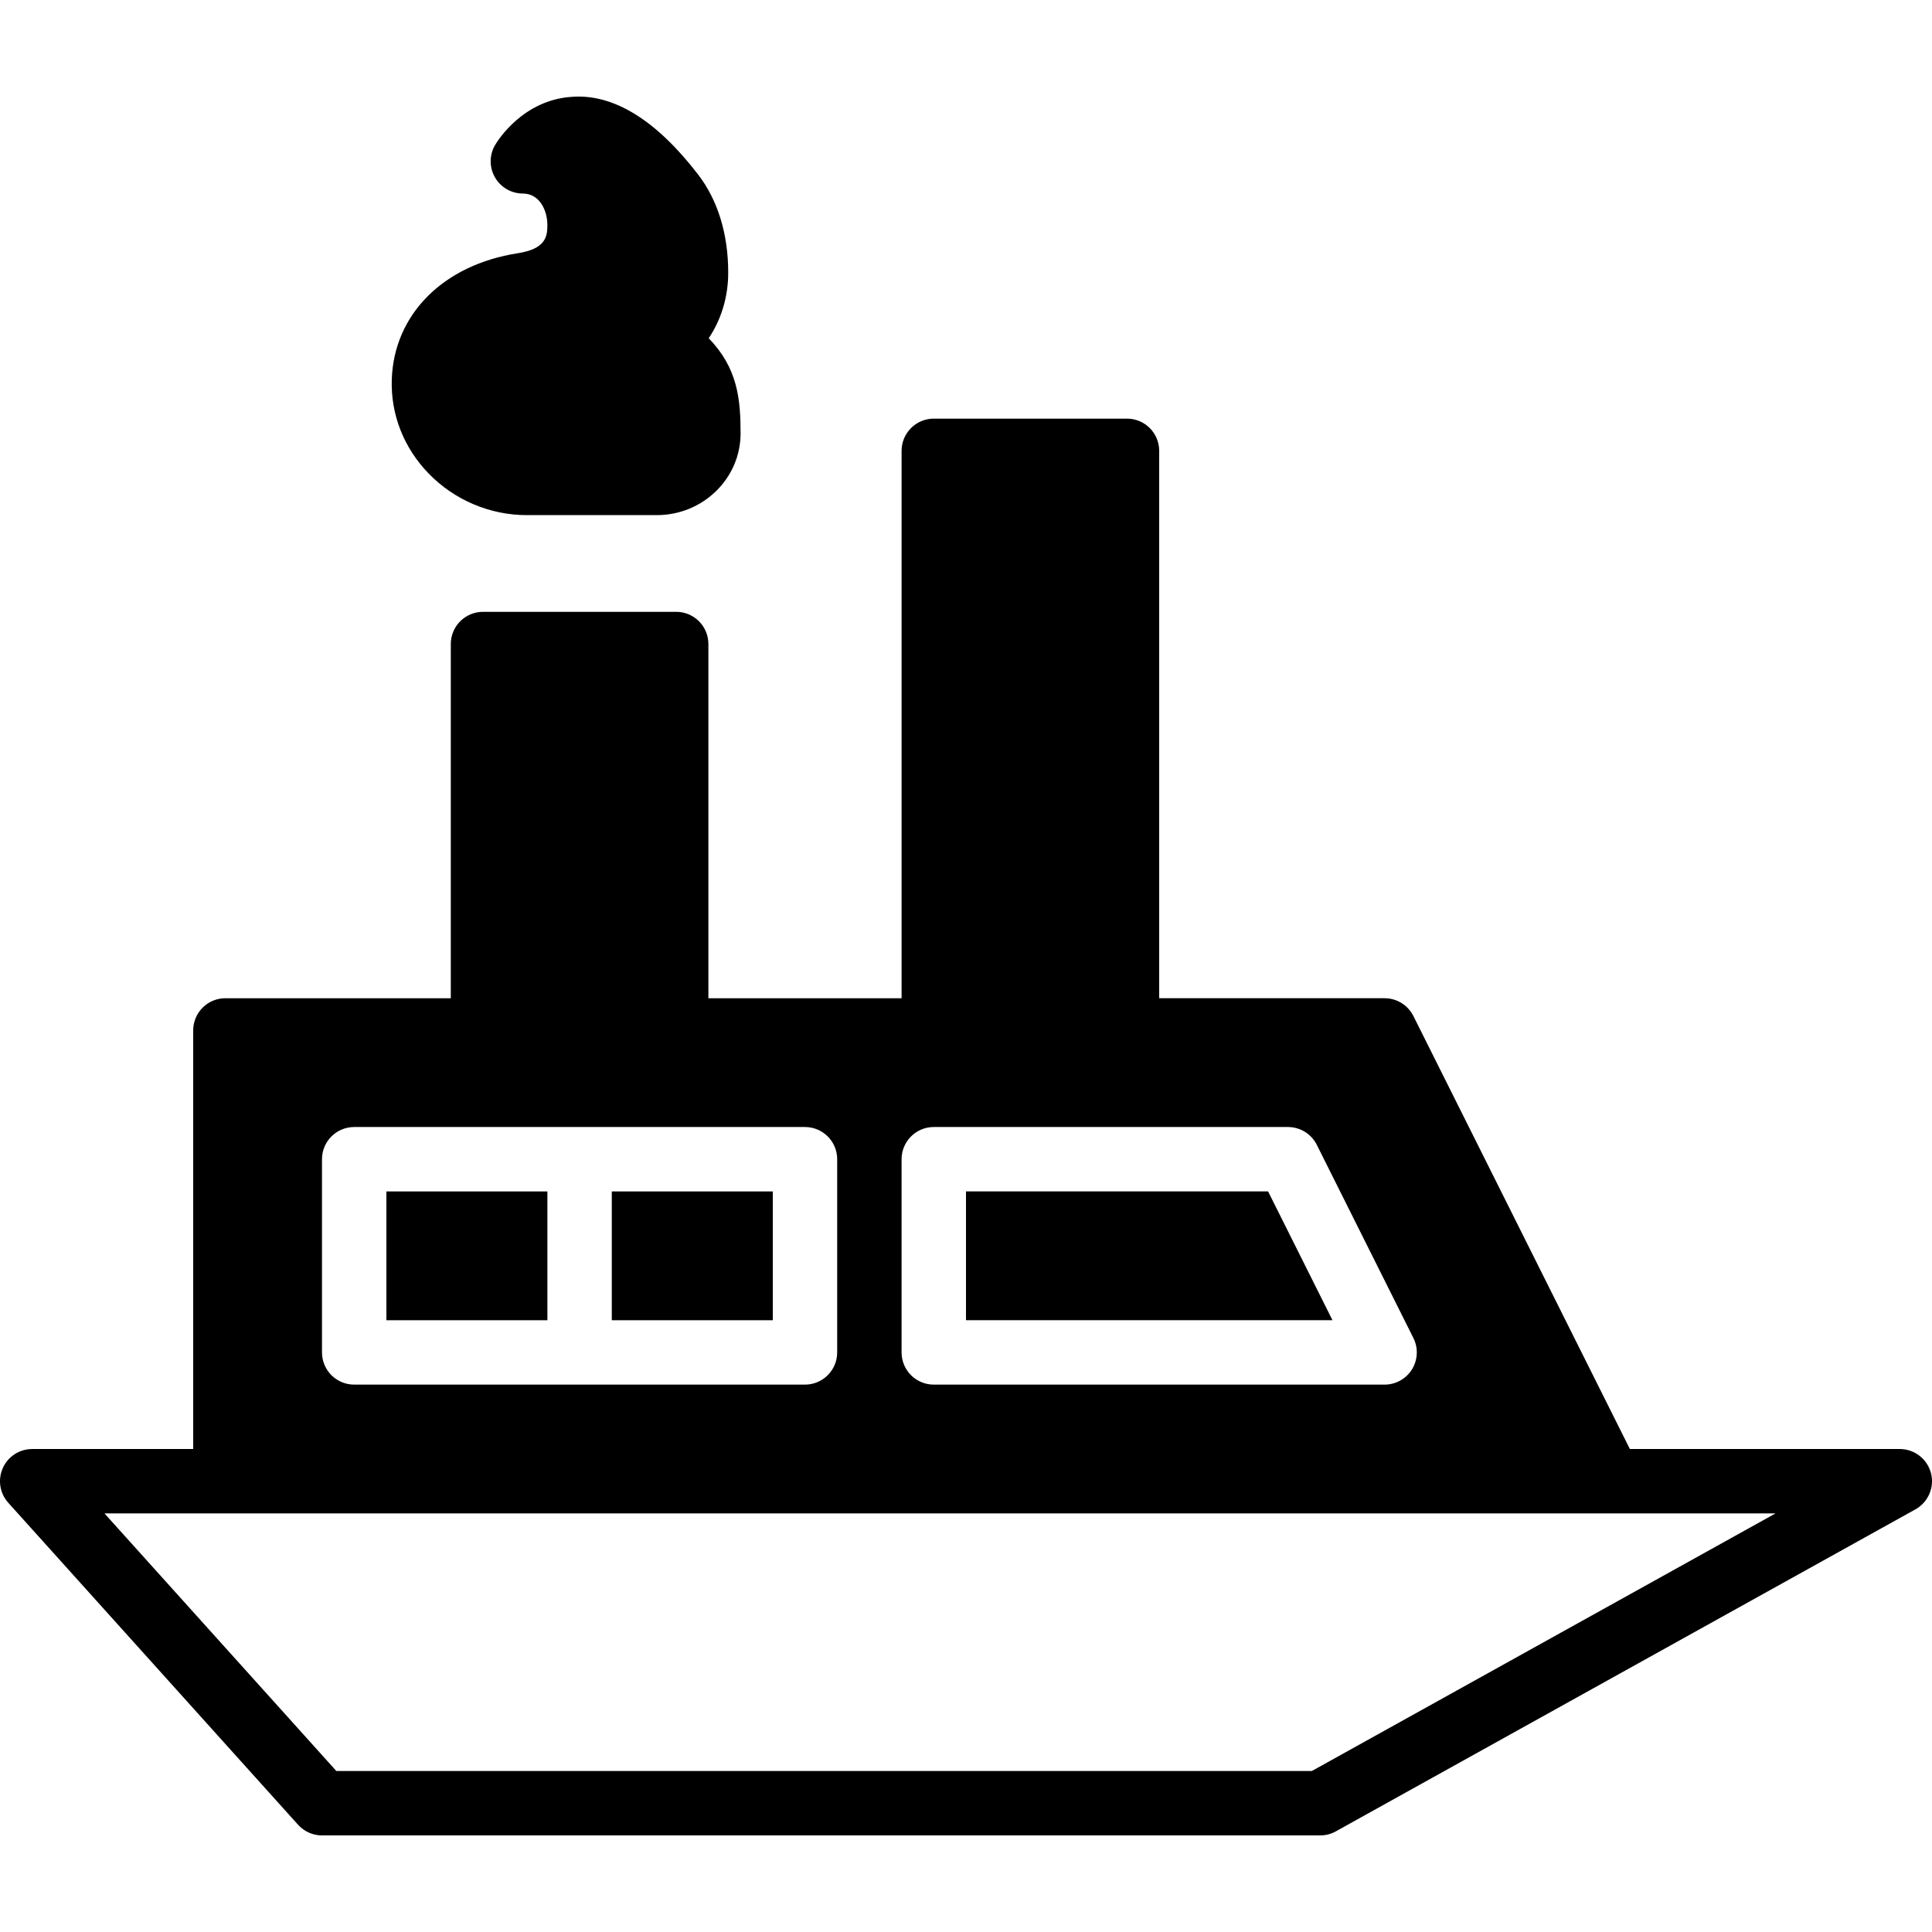 <?xml version="1.0" encoding="iso-8859-1"?>
<!-- Generator: Adobe Illustrator 19.0.0, SVG Export Plug-In . SVG Version: 6.00 Build 0)  -->
<svg version="1.1" id="Layer_1" xmlns="http://www.w3.org/2000/svg" xmlns:xlink="http://www.w3.org/1999/xlink" x="0px" y="0px"
	 viewBox="0 0 512.005 512.005" style="enable-background:new 0 0 512.005 512.005;" xml:space="preserve">
<g transform="translate(0 -1)">
	<g>
		<g>
			<path d="M511.733,391.401c-0.981-3.763-4.378-6.391-8.269-6.391h-71.526l-57.37-114.748c-1.451-2.893-4.403-4.719-7.637-4.719
				h-59.733V120.476c0-4.71-3.814-8.533-8.533-8.533h-51.2c-4.71,0-8.533,3.823-8.533,8.533v145.067h-51.2v-93.867
				c0-4.71-3.814-8.533-8.533-8.533h-51.2c-4.71,0-8.533,3.823-8.533,8.533v93.867H59.731c-4.71,0-8.533,3.823-8.533,8.533v110.933
				H8.531c-3.371,0-6.426,1.98-7.791,5.06c-1.374,3.081-0.802,6.673,1.451,9.182l76.8,85.333c1.621,1.801,3.925,2.825,6.34,2.825
				h264.533c1.451,0,2.876-0.367,4.147-1.075L507.611,401C511.007,399.115,512.706,395.164,511.733,391.401z M238.931,308.209
				c0-4.71,3.823-8.533,8.533-8.533h93.867c3.234,0,6.187,1.826,7.637,4.719l25.6,51.2c1.323,2.645,1.178,5.786-0.375,8.303
				c-1.553,2.509-4.301,4.045-7.262,4.045H247.464c-4.71,0-8.533-3.823-8.533-8.533V308.209z M85.331,308.209
				c0-4.71,3.823-8.533,8.533-8.533h59.733h59.733c4.719,0,8.533,3.823,8.533,8.533v51.2c0,4.71-3.814,8.533-8.533,8.533h-59.733
				H93.864c-4.71,0-8.533-3.823-8.533-8.533V308.209z M347.654,470.342H89.137l-61.449-68.267h32.043h366.933h43.87L347.654,470.342
				z"/>
			<polygon points="336.058,316.742 255.998,316.742 255.998,350.876 353.125,350.876 			"/>
			<rect x="102.4" y="316.746" width="42.667" height="34.133"/>
			<rect x="162.133" y="316.746" width="42.667" height="34.133"/>
			<path d="M139.534,137.513h34.526c12.245,0,22.204-9.711,22.204-21.649c0-9.028-0.751-17.323-8.448-25.216
				c3.354-5.035,5.171-11.025,5.171-17.391c0-10.223-2.756-19.208-7.97-25.992c-11.034-14.353-22.315-21.402-33.374-20.608
				c-13.005,0.794-19.703,11.537-20.429,12.766c-1.553,2.637-1.579,5.905-0.051,8.568c1.51,2.654,4.343,4.301,7.407,4.301
				c4.267,0,6.494,4.233,6.494,8.422c0,3.115-0.597,6.255-7.799,7.39c-19.772,3.055-32.896,16.213-33.442,33.527
				c-0.282,9.233,3.183,18.074,9.779,24.866C120.385,133.493,129.84,137.513,139.534,137.513z"/>
		</g>
	</g>
</g>
<g>
</g>
<g>
</g>
<g>
</g>
<g>
</g>
<g>
</g>
<g>
</g>
<g>
</g>
<g>
</g>
<g>
</g>
<g>
</g>
<g>
</g>
<g>
</g>
<g>
</g>
<g>
</g>
<g>
</g>
</svg>
